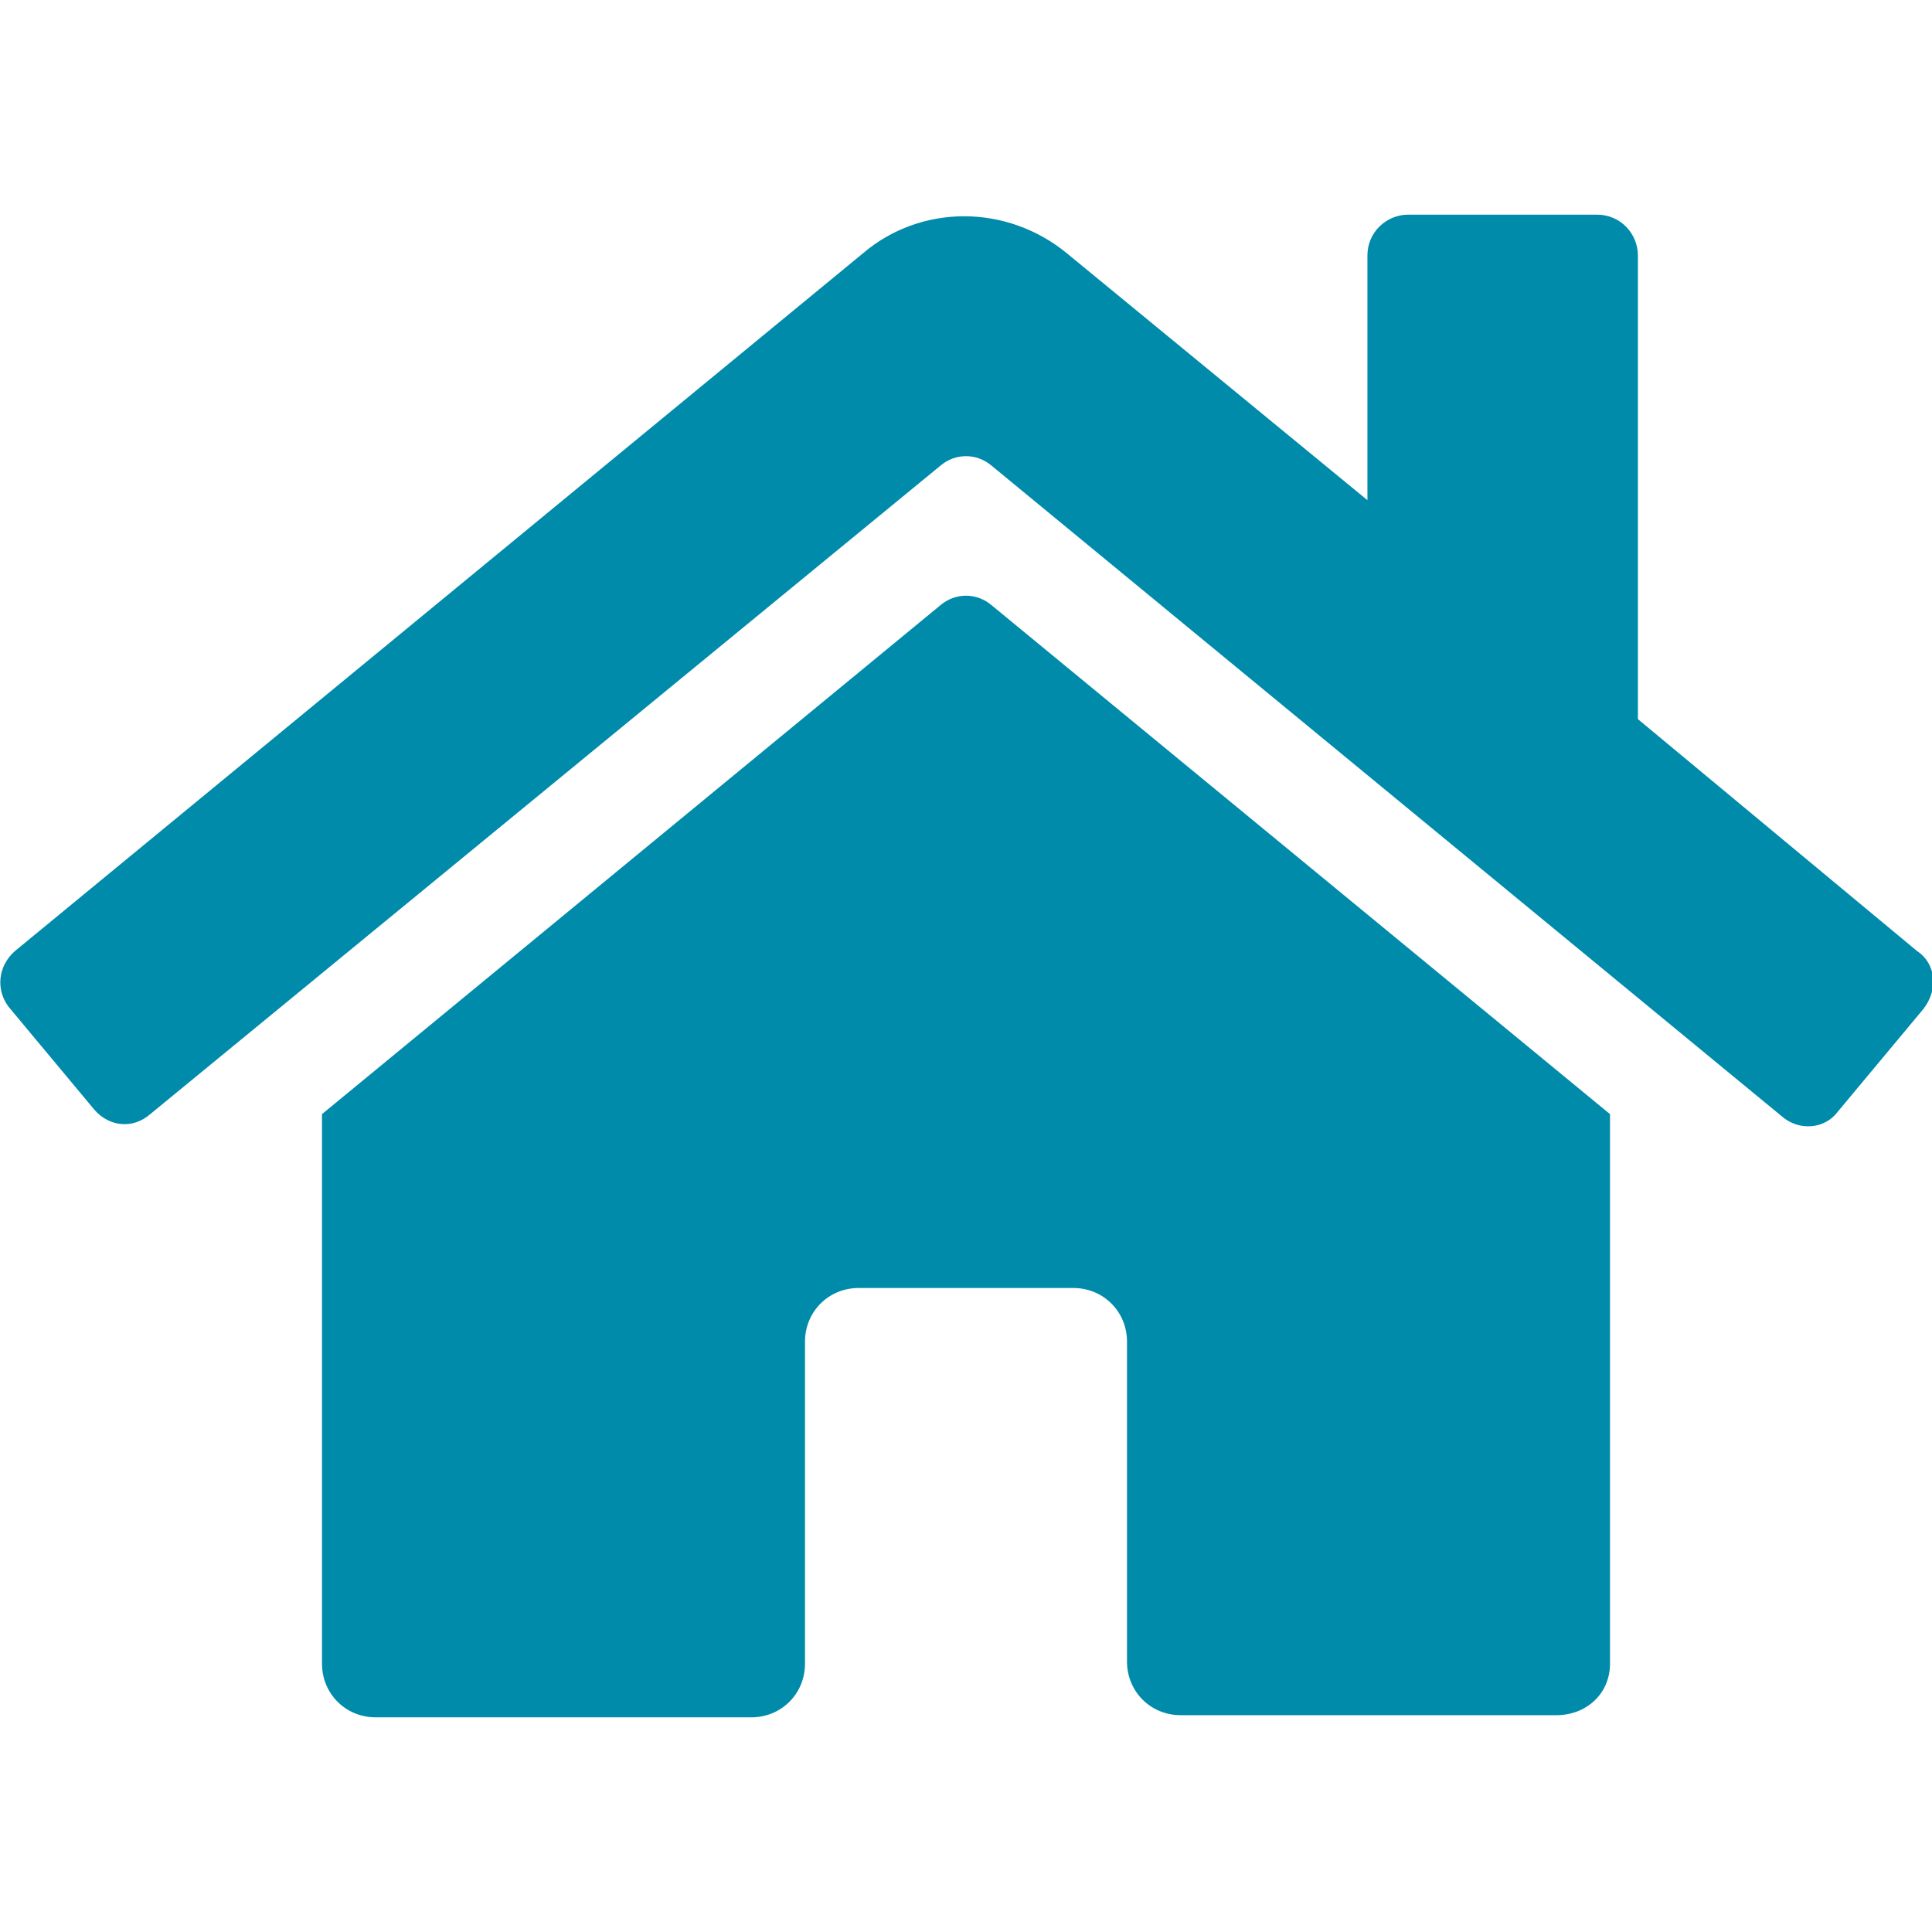 <?xml version="1.0" encoding="UTF-8"?>
<svg id="Layer_1" xmlns="http://www.w3.org/2000/svg" version="1.1" viewBox="0 0 90 90">
  <!-- Generator: Adobe Illustrator 29.0.1, SVG Export Plug-In . SVG Version: 2.1.0 Build 192)  -->
  <defs>
    <style>
      .st0 {
        fill: #008baa;
      }

      .st1 {
        fill: none;
      }
    </style>
  </defs>
  <path class="st1" d="M0,0h90v90H0V0Z"/>
  <path class="st0" d="M43.8,28.2l-28.8,23.7v25.6c0,1.4,1.1,2.5,2.5,2.5h17.5c1.4,0,2.5-1.1,2.5-2.5v-15c0-1.4,1.1-2.5,2.5-2.5h10c1.4,0,2.5,1.1,2.5,2.5v14.9c0,1.4,1.1,2.5,2.5,2.5h17.5c1.4,0,2.5-1,2.5-2.4v-25.6l-28.8-23.7c-.7-.6-1.7-.6-2.4,0ZM89.3,44.3l-13-10.8V11.9c0-1-.8-1.9-1.9-1.9h-8.8c-1,0-1.9.8-1.9,1.9v11.4l-14-11.5c-2.8-2.3-6.8-2.3-9.5,0L.7,44.3c-.8.7-.9,1.8-.3,2.6l4,4.8c.7.8,1.8.9,2.6.2l36.8-30.2c.7-.6,1.7-.6,2.4,0l36.8,30.3c.8.7,2,.6,2.6-.2l4-4.8c.7-.9.6-2.1-.3-2.7q0,0,0,0Z"/>
</svg>